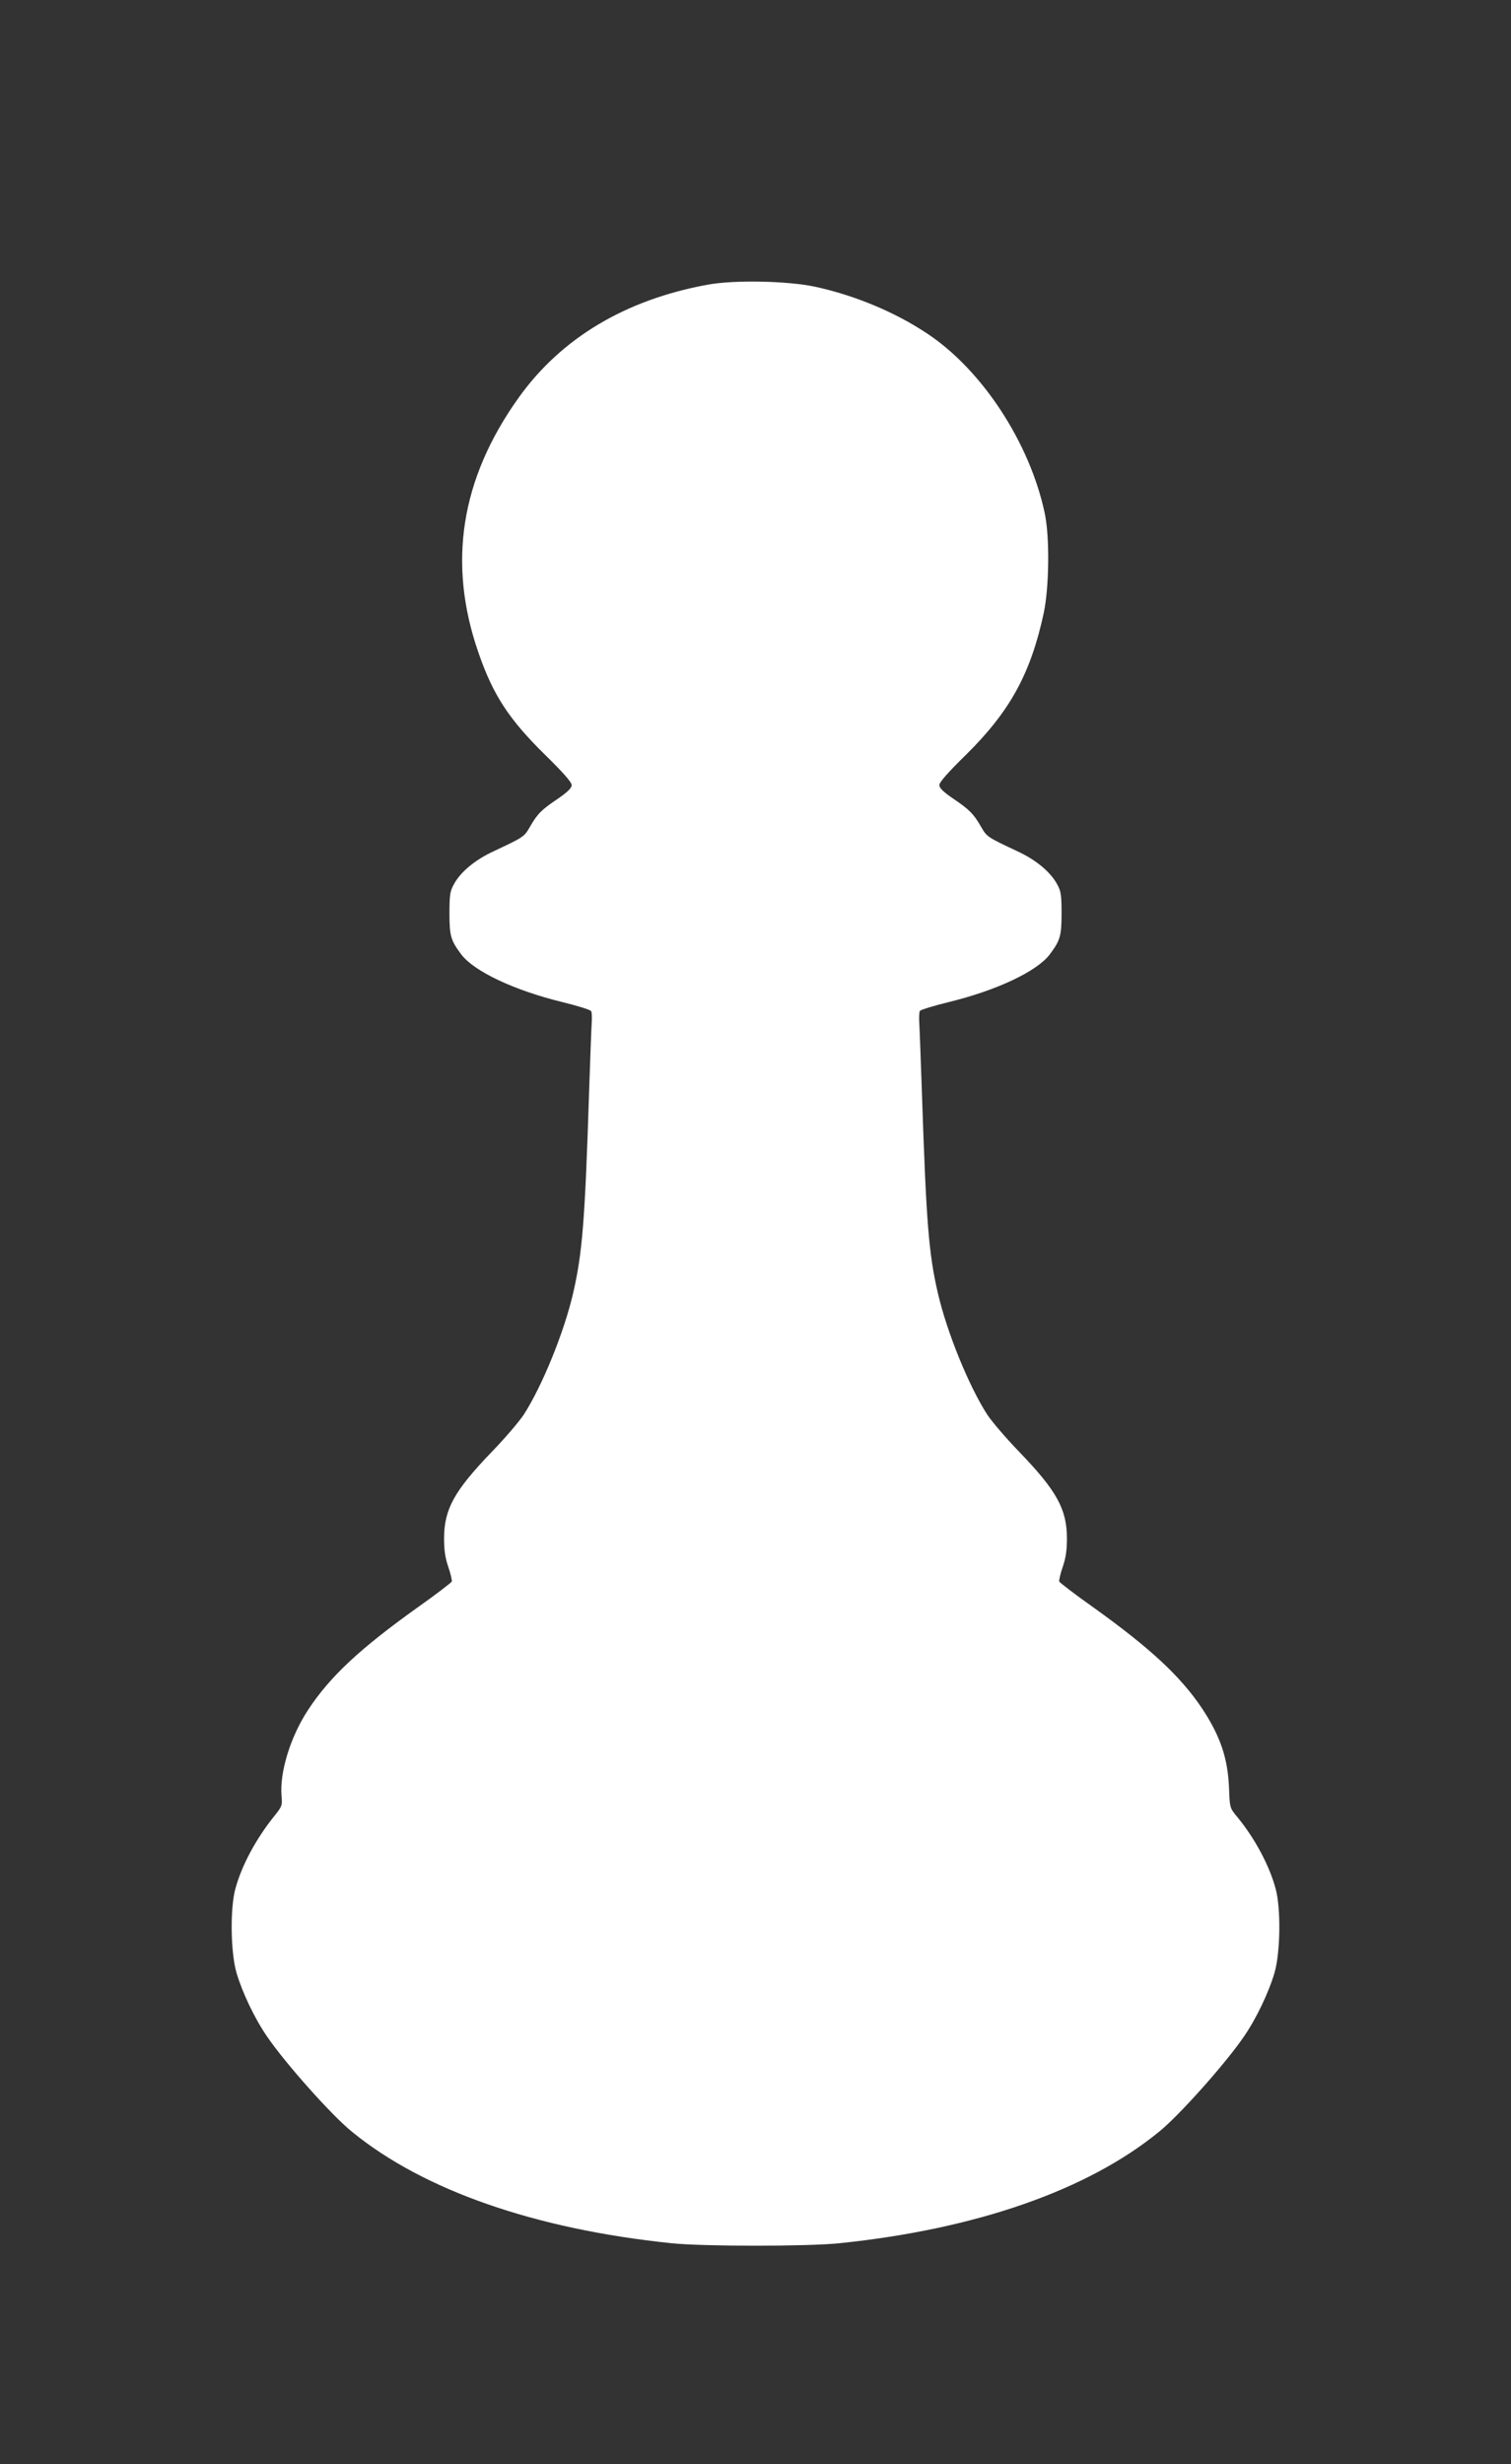 <?xml version="1.0" standalone="no"?>
<!DOCTYPE svg PUBLIC "-//W3C//DTD SVG 20010904//EN"
 "http://www.w3.org/TR/2001/REC-SVG-20010904/DTD/svg10.dtd">
<svg version="1.0" xmlns="http://www.w3.org/2000/svg"
 width="785pt" height="1280pt" viewBox="0 0 785 1280"
 preserveAspectRatio="xMidYMid meet">
<rect x="0" y="0" width="785" height="1280" fill="#333333" stroke="none"/>
<g transform="translate(0,1280) scale(0.1,-0.1)"
fill="#ffffff" stroke="none">
<path d="M3675 11321 c-426 -78 -759 -277 -980 -586 -302 -422 -371 -861 -209
-1326 76 -220 158 -345 346 -530 93 -91 138 -142 138 -157 0 -15 -20 -35 -72
-71 -85 -57 -106 -78 -145 -146 -30 -52 -32 -53 -187 -126 -98 -45 -175 -109
-209 -174 -19 -34 -22 -56 -22 -150 0 -116 7 -140 61 -212 66 -88 275 -187
525 -248 78 -19 146 -40 150 -47 4 -6 5 -34 3 -62 -2 -28 -8 -195 -14 -371
-21 -658 -35 -826 -82 -1030 -47 -205 -162 -486 -257 -633 -23 -35 -97 -122
-165 -192 -197 -205 -248 -298 -249 -450 0 -61 6 -103 22 -149 12 -35 20 -69
18 -76 -3 -6 -82 -67 -177 -134 -301 -215 -456 -360 -569 -532 -93 -141 -150
-328 -138 -452 4 -45 1 -52 -38 -100 -96 -120 -169 -256 -202 -377 -28 -101
-25 -329 5 -435 30 -103 95 -240 160 -334 94 -138 337 -411 442 -495 371 -303
951 -505 1660 -578 164 -17 706 -17 870 0 709 73 1289 275 1660 578 105 84
348 357 442 495 65 94 130 231 160 334 30 106 33 334 5 435 -32 120 -109 263
-199 372 -39 47 -39 47 -43 150 -6 155 -45 270 -140 414 -112 167 -268 312
-565 525 -95 67 -174 128 -177 134 -2 7 6 41 18 76 16 46 22 88 22 149 -1 152
-52 245 -249 450 -68 70 -142 157 -165 192 -95 147 -210 428 -257 633 -47 203
-60 367 -82 1025 -6 173 -12 340 -14 371 -2 31 -1 61 3 68 4 6 72 27 150 46
250 61 459 160 525 248 54 72 61 96 61 212 0 94 -3 116 -22 150 -34 65 -111
129 -209 174 -155 73 -157 74 -187 126 -39 68 -60 89 -144 146 -53 36 -73 56
-73 71 0 15 45 66 138 157 229 226 336 421 404 735 29 135 32 400 5 523 -78
364 -324 740 -608 929 -167 112 -378 200 -586 245 -142 30 -420 36 -558 10z"/>
</g>
</svg>
